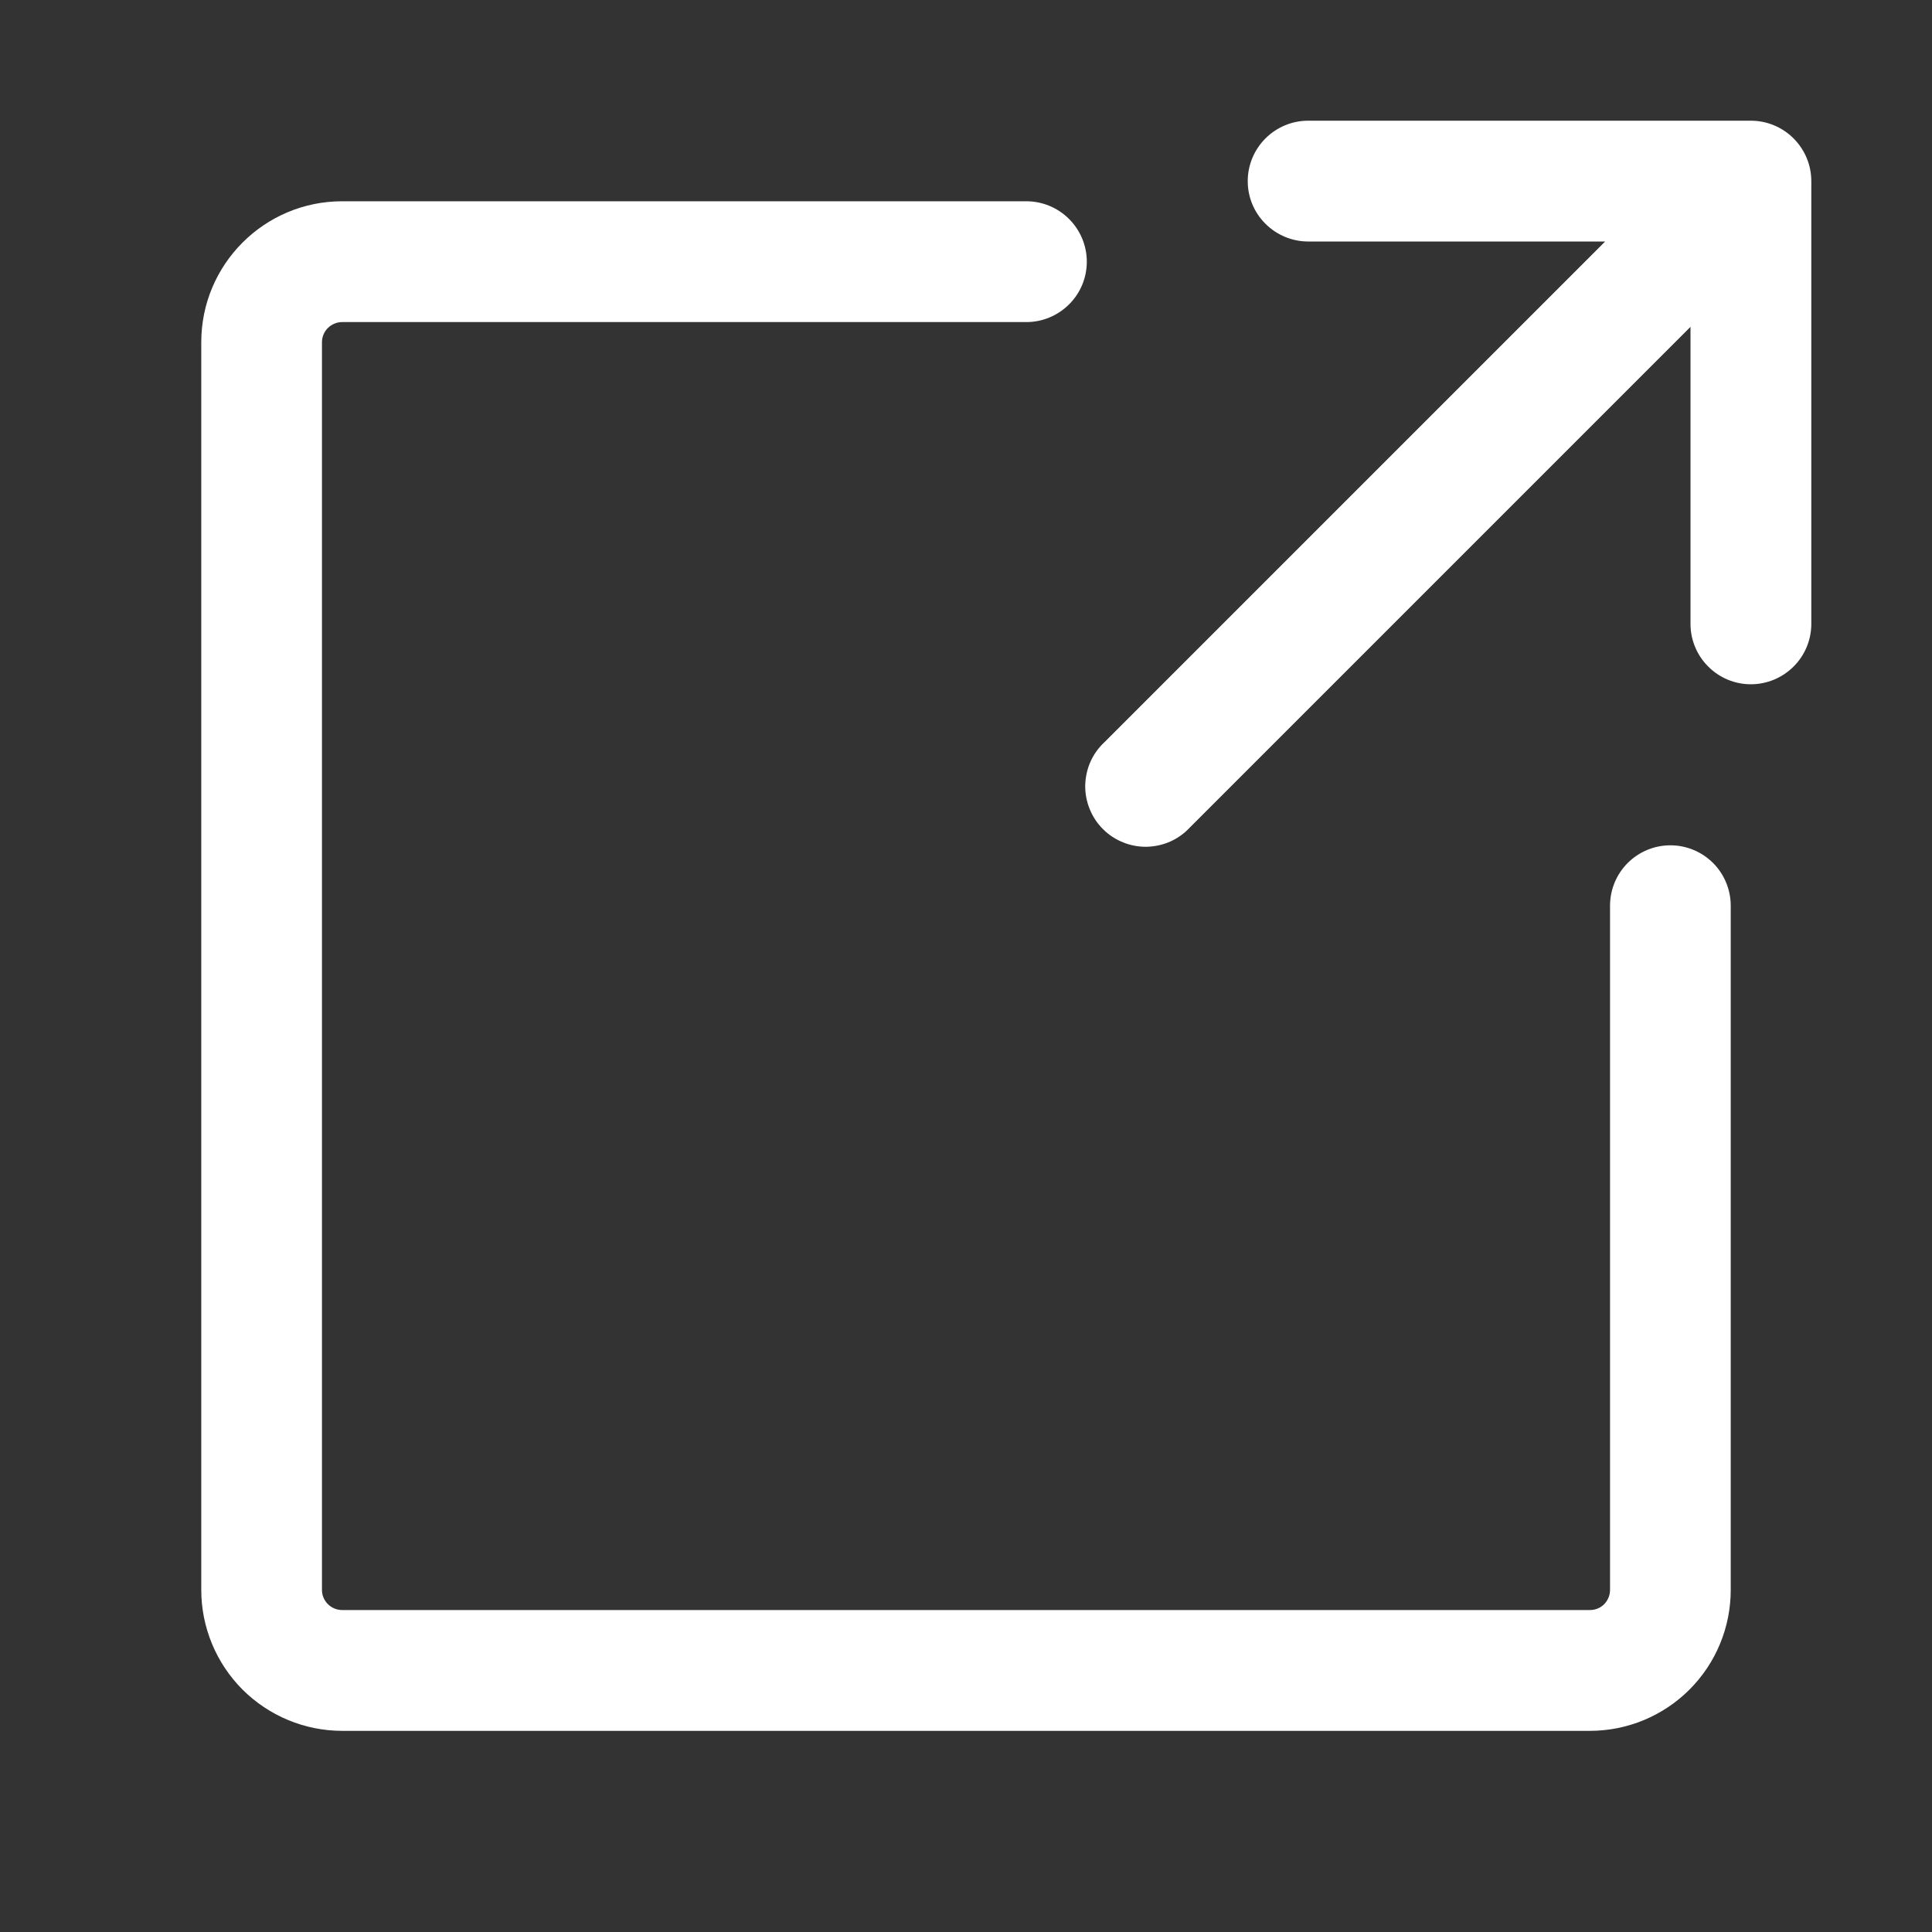 <?xml version="1.0" encoding="UTF-8"?> <svg xmlns="http://www.w3.org/2000/svg" width="17" height="17" viewBox="0 0 17 17" fill="none"><rect x="0" y="0" width="17" height="17" fill="#333333" stroke="none"/><path d="M10.979 1.594C10.979 1.453 11.035 1.318 11.135 1.218C11.235 1.118 11.37 1.062 11.511 1.062H15.406C15.547 1.062 15.682 1.118 15.782 1.218C15.882 1.318 15.938 1.453 15.938 1.594V5.49C15.938 5.63 15.882 5.766 15.782 5.865C15.682 5.965 15.547 6.021 15.406 6.021C15.265 6.021 15.13 5.965 15.031 5.865C14.931 5.766 14.875 5.63 14.875 5.49V2.876L10.469 7.282C10.421 7.334 10.362 7.376 10.297 7.405C10.232 7.434 10.161 7.449 10.09 7.451C10.019 7.452 9.948 7.439 9.882 7.412C9.815 7.385 9.755 7.346 9.705 7.295C9.654 7.245 9.615 7.185 9.588 7.118C9.561 7.052 9.548 6.981 9.549 6.91C9.551 6.839 9.566 6.768 9.595 6.703C9.624 6.638 9.666 6.579 9.718 6.531L14.124 2.125H11.511C11.37 2.125 11.235 2.069 11.135 1.969C11.035 1.87 10.979 1.735 10.979 1.594Z" fill="white"></path><path d="M1.771 3.011C1.771 2.327 2.326 1.771 3.011 1.771H9.031C9.172 1.771 9.307 1.827 9.407 1.927C9.507 2.027 9.563 2.162 9.563 2.303C9.563 2.444 9.507 2.579 9.407 2.678C9.307 2.778 9.172 2.834 9.031 2.834H3.011C2.964 2.834 2.919 2.853 2.885 2.886C2.852 2.919 2.833 2.964 2.833 3.011V13.99C2.833 14.088 2.913 14.167 3.011 14.167H13.99C14.037 14.167 14.082 14.149 14.115 14.116C14.148 14.082 14.167 14.037 14.167 13.99V7.969C14.167 7.829 14.223 7.693 14.322 7.594C14.422 7.494 14.557 7.438 14.698 7.438C14.839 7.438 14.974 7.494 15.074 7.594C15.173 7.693 15.229 7.829 15.229 7.969V13.99C15.229 14.319 15.099 14.634 14.866 14.867C14.634 15.099 14.319 15.23 13.99 15.23H3.011C2.682 15.23 2.367 15.099 2.134 14.867C1.902 14.634 1.771 14.319 1.771 13.99V3.011Z" fill="white"></path></svg> 